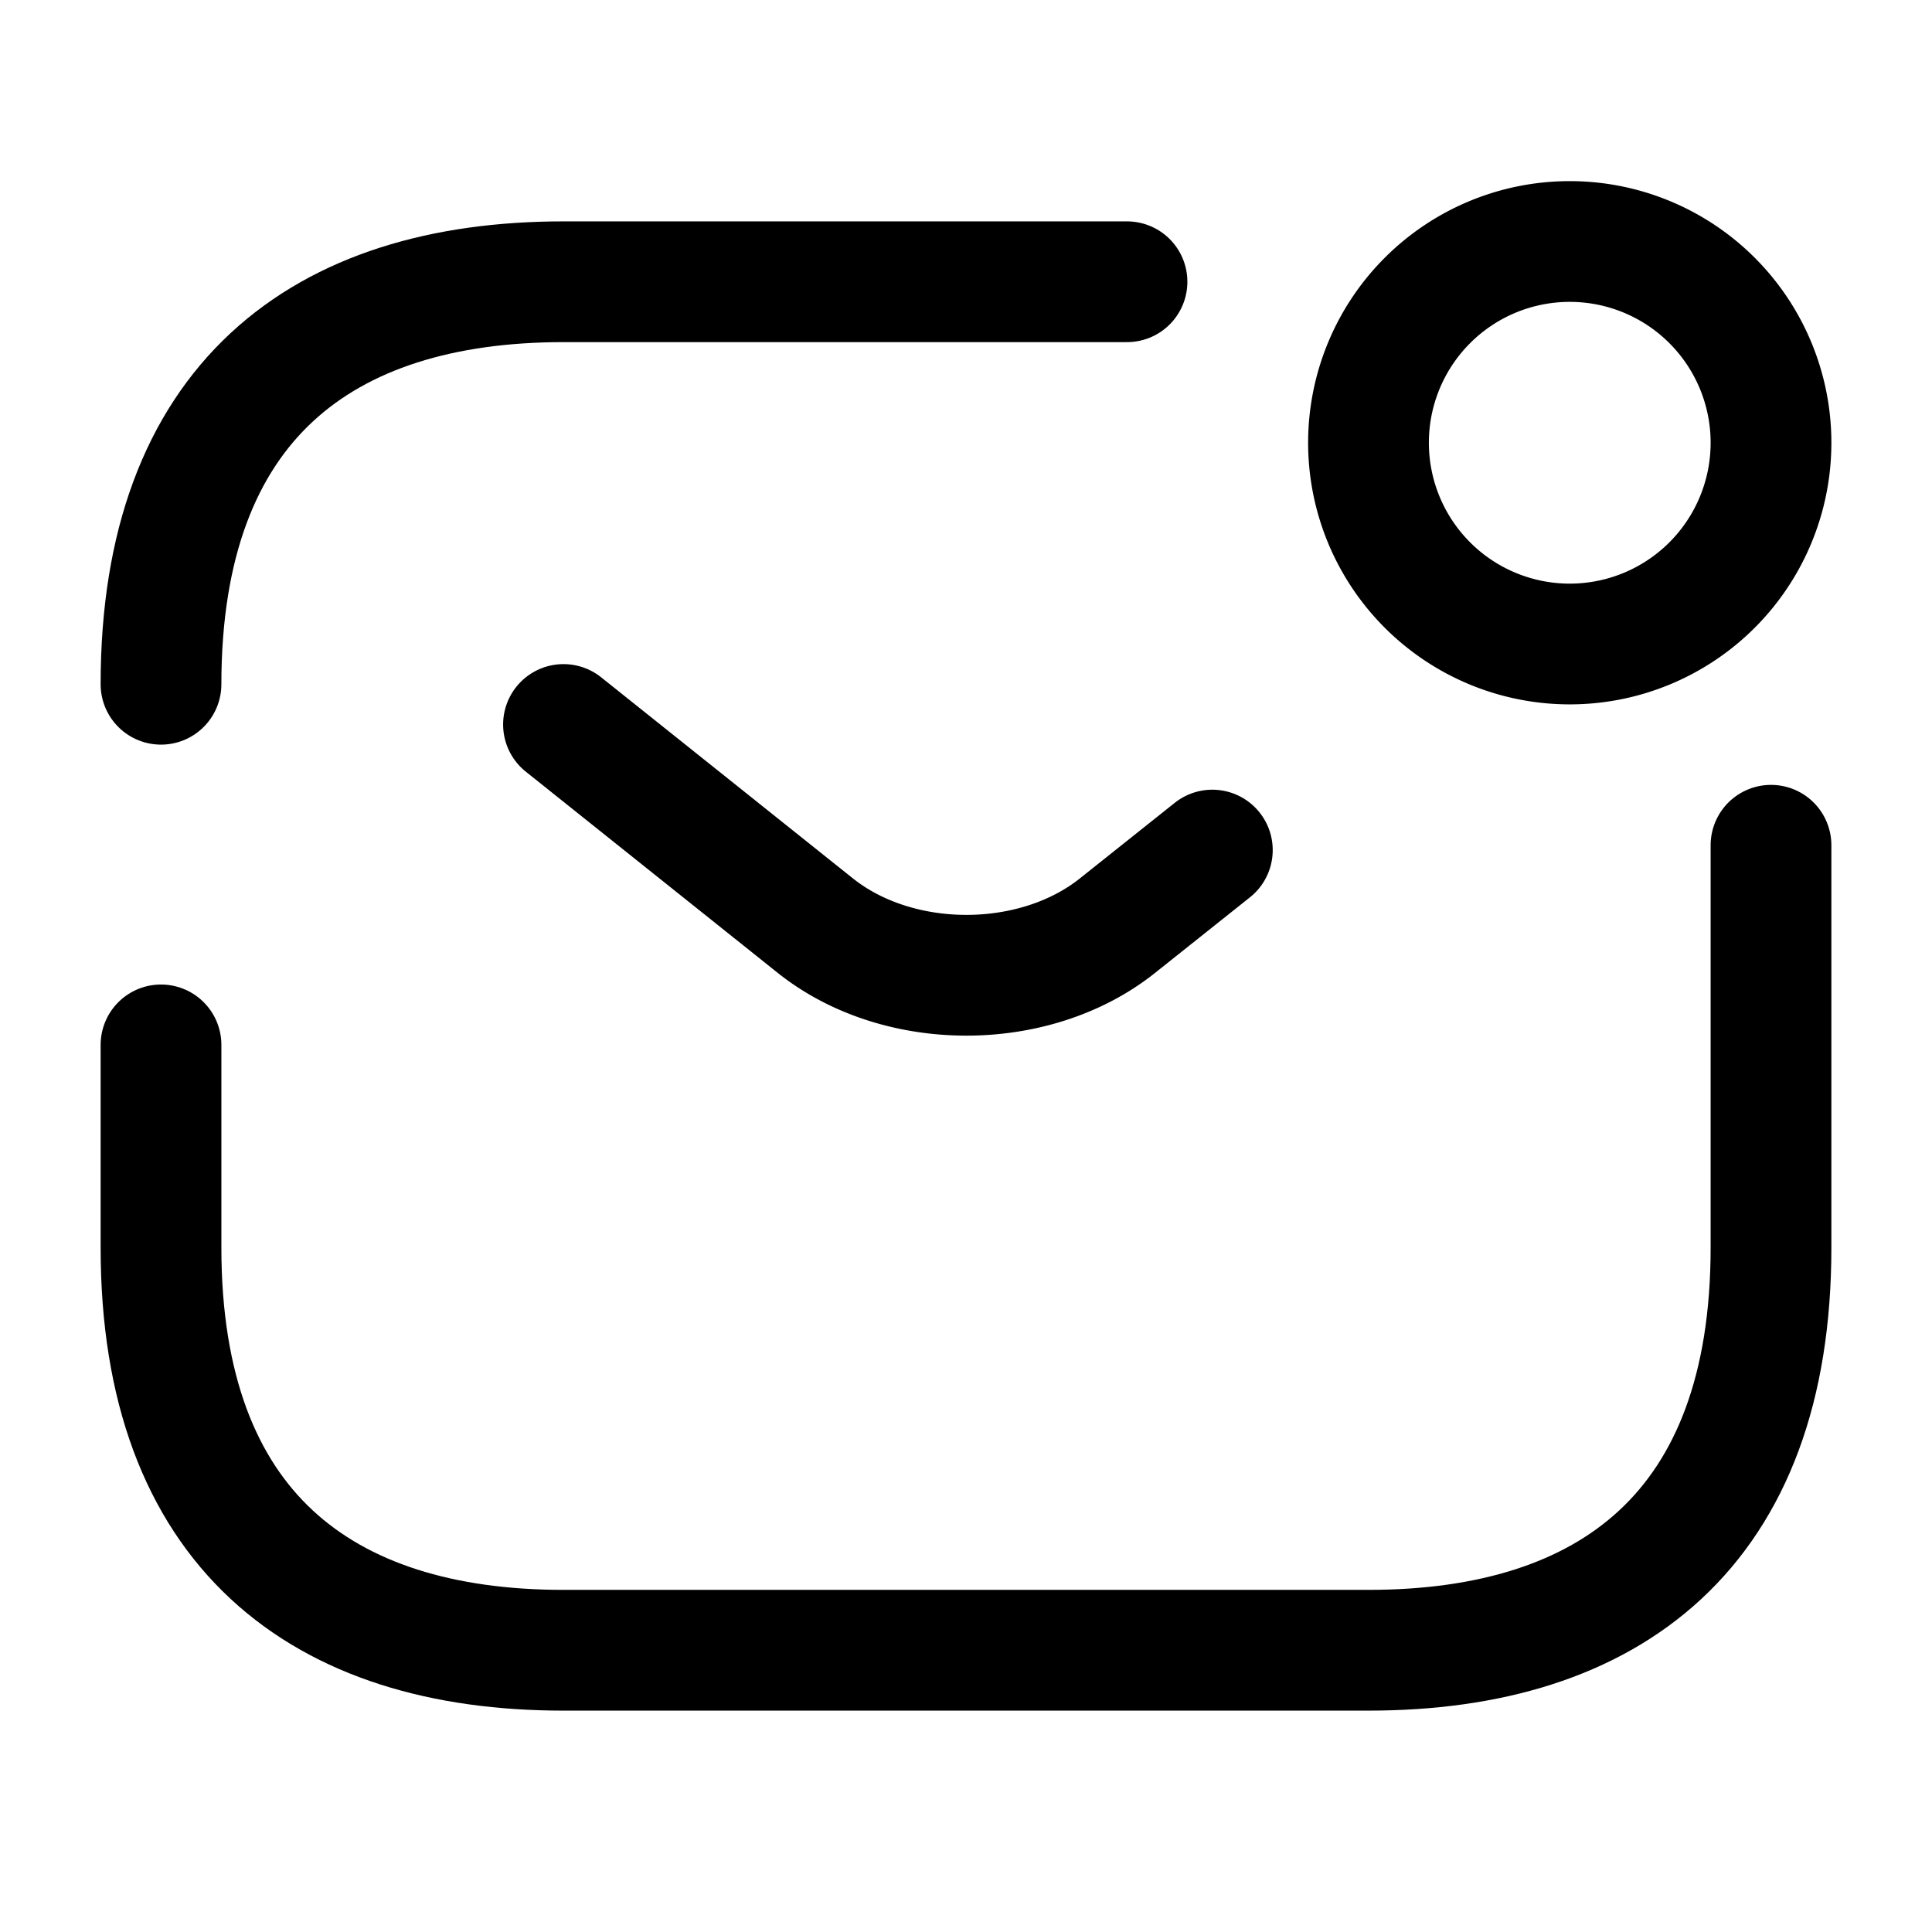 <svg xmlns="http://www.w3.org/2000/svg" fill="none" viewBox="0 0 24 24" stroke="currentColor" aria-hidden="true">
  <path stroke-linecap="round" stroke-linejoin="round" stroke-miterlimit="10" stroke-width="1.5" d="M2 8.5c0-3.5 2-5 5-5h7M22 10.5v5c0 3.5-2 5-5 5H7c-3 0-5-1.5-5-5v-2.52"/>
  <path stroke-linecap="round" stroke-linejoin="round" stroke-miterlimit="10" stroke-width="1.5" d="M7 9l3.13 2.5c1.03.82 2.72.82 3.75 0l1.18-.94M19.5 8a2.5 2.5 0 100-5 2.5 2.5 0 000 5z"/>
</svg>

